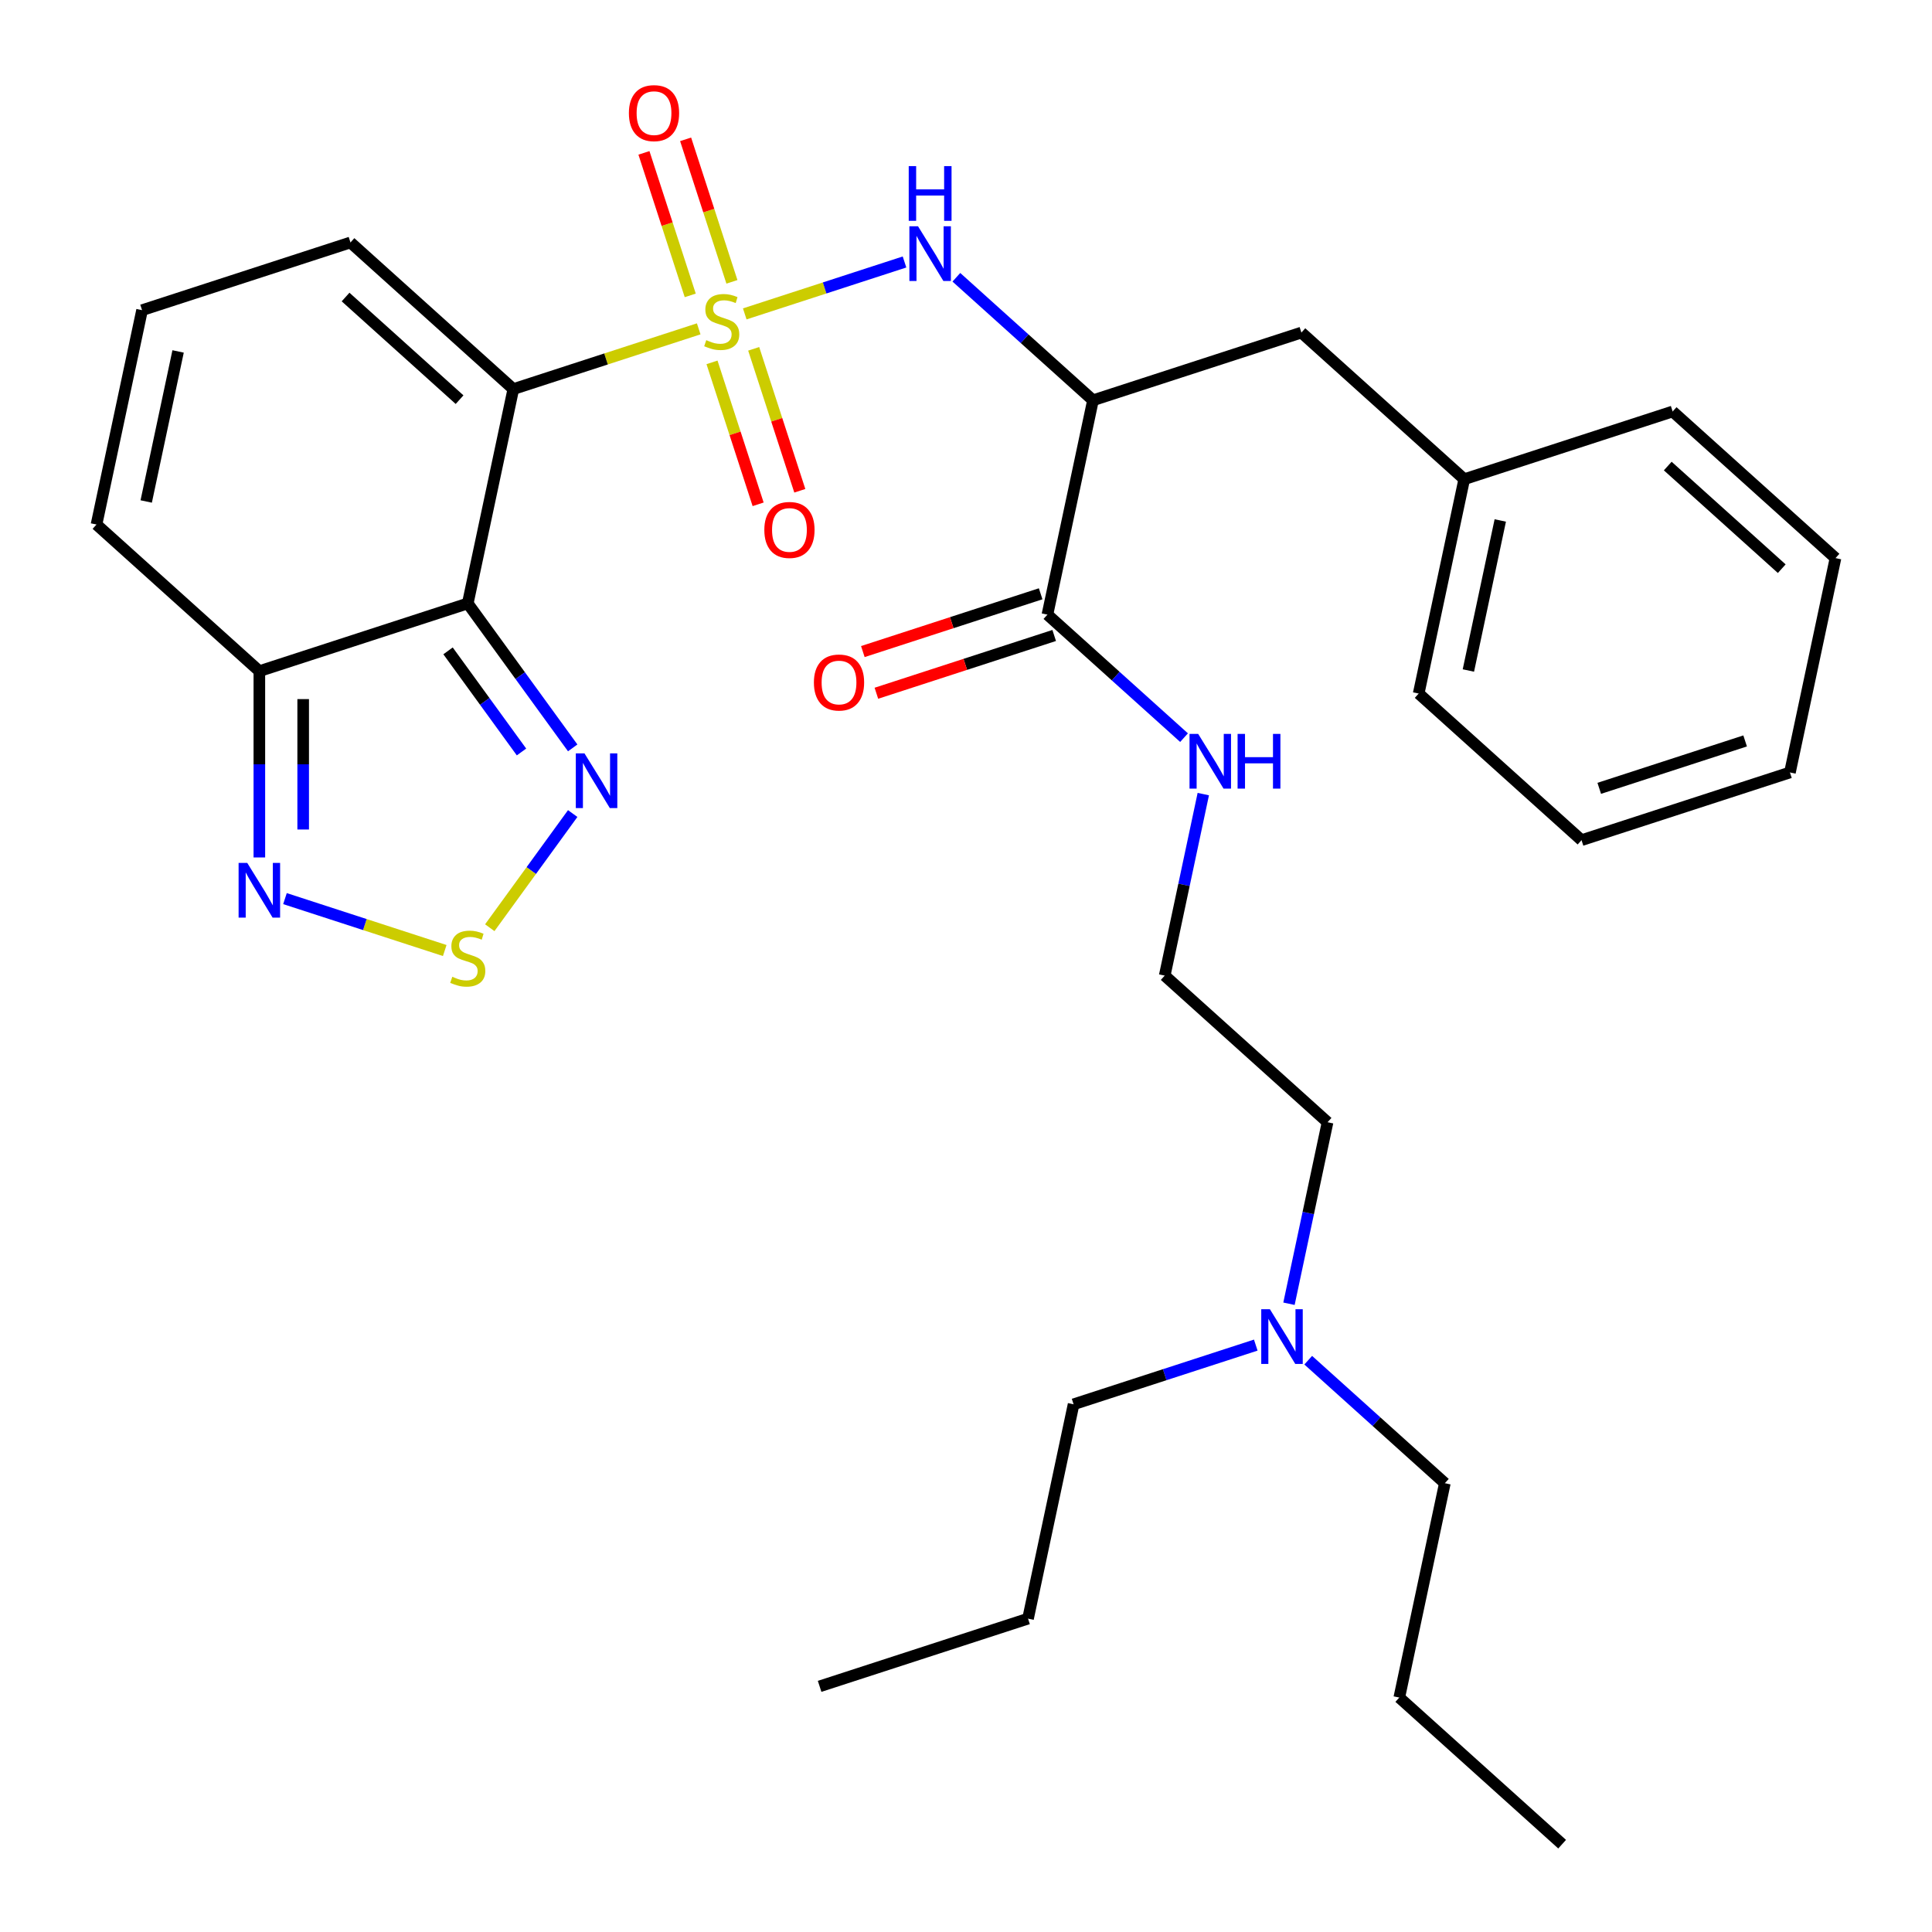 <?xml version='1.0' encoding='iso-8859-1'?>
<svg version='1.1' baseProfile='full'
              xmlns='http://www.w3.org/2000/svg'
                      xmlns:rdkit='http://www.rdkit.org/xml'
                      xmlns:xlink='http://www.w3.org/1999/xlink'
                  xml:space='preserve'
width='1000px' height='1000px' viewBox='0 0 1000 1000'>
<!-- END OF HEADER -->
<rect style='opacity:1.0;fill:#FFFFFF;stroke:none' width='1000' height='1000' x='0' y='0'> </rect>
<path class='bond-0' d='M 361.65,170.214 L 313.672,185.803' style='fill:none;fill-rule:evenodd;stroke:#CCCC00;stroke-width:6px;stroke-linecap:butt;stroke-linejoin:miter;stroke-opacity:1' />
<path class='bond-0' d='M 313.672,185.803 L 265.694,201.392' style='fill:none;fill-rule:evenodd;stroke:#000000;stroke-width:6px;stroke-linecap:butt;stroke-linejoin:miter;stroke-opacity:1' />
<path class='bond-2' d='M 385.481,162.471 L 426.828,149.037' style='fill:none;fill-rule:evenodd;stroke:#CCCC00;stroke-width:6px;stroke-linecap:butt;stroke-linejoin:miter;stroke-opacity:1' />
<path class='bond-2' d='M 426.828,149.037 L 468.175,135.602' style='fill:none;fill-rule:evenodd;stroke:#0000FF;stroke-width:6px;stroke-linecap:butt;stroke-linejoin:miter;stroke-opacity:1' />
<path class='bond-9' d='M 378.843,145.882 L 366.859,108.999' style='fill:none;fill-rule:evenodd;stroke:#CCCC00;stroke-width:6px;stroke-linecap:butt;stroke-linejoin:miter;stroke-opacity:1' />
<path class='bond-9' d='M 366.859,108.999 L 354.875,72.116' style='fill:none;fill-rule:evenodd;stroke:#FF0000;stroke-width:6px;stroke-linecap:butt;stroke-linejoin:miter;stroke-opacity:1' />
<path class='bond-9' d='M 357.269,152.892 L 345.285,116.009' style='fill:none;fill-rule:evenodd;stroke:#CCCC00;stroke-width:6px;stroke-linecap:butt;stroke-linejoin:miter;stroke-opacity:1' />
<path class='bond-9' d='M 345.285,116.009 L 333.301,79.126' style='fill:none;fill-rule:evenodd;stroke:#FF0000;stroke-width:6px;stroke-linecap:butt;stroke-linejoin:miter;stroke-opacity:1' />
<path class='bond-10' d='M 368.534,187.563 L 380.47,224.296' style='fill:none;fill-rule:evenodd;stroke:#CCCC00;stroke-width:6px;stroke-linecap:butt;stroke-linejoin:miter;stroke-opacity:1' />
<path class='bond-10' d='M 380.47,224.296 L 392.405,261.03' style='fill:none;fill-rule:evenodd;stroke:#FF0000;stroke-width:6px;stroke-linecap:butt;stroke-linejoin:miter;stroke-opacity:1' />
<path class='bond-10' d='M 390.109,180.553 L 402.044,217.286' style='fill:none;fill-rule:evenodd;stroke:#CCCC00;stroke-width:6px;stroke-linecap:butt;stroke-linejoin:miter;stroke-opacity:1' />
<path class='bond-10' d='M 402.044,217.286 L 413.979,254.02' style='fill:none;fill-rule:evenodd;stroke:#FF0000;stroke-width:6px;stroke-linecap:butt;stroke-linejoin:miter;stroke-opacity:1' />
<path class='bond-1' d='M 265.694,201.392 L 242.112,312.337' style='fill:none;fill-rule:evenodd;stroke:#000000;stroke-width:6px;stroke-linecap:butt;stroke-linejoin:miter;stroke-opacity:1' />
<path class='bond-11' d='M 265.694,201.392 L 181.404,125.497' style='fill:none;fill-rule:evenodd;stroke:#000000;stroke-width:6px;stroke-linecap:butt;stroke-linejoin:miter;stroke-opacity:1' />
<path class='bond-11' d='M 237.871,206.866 L 178.868,153.74' style='fill:none;fill-rule:evenodd;stroke:#000000;stroke-width:6px;stroke-linecap:butt;stroke-linejoin:miter;stroke-opacity:1' />
<path class='bond-4' d='M 242.112,312.337 L 269.272,349.72' style='fill:none;fill-rule:evenodd;stroke:#000000;stroke-width:6px;stroke-linecap:butt;stroke-linejoin:miter;stroke-opacity:1' />
<path class='bond-4' d='M 269.272,349.72 L 296.432,387.103' style='fill:none;fill-rule:evenodd;stroke:#0000FF;stroke-width:6px;stroke-linecap:butt;stroke-linejoin:miter;stroke-opacity:1' />
<path class='bond-4' d='M 231.907,336.885 L 250.92,363.053' style='fill:none;fill-rule:evenodd;stroke:#000000;stroke-width:6px;stroke-linecap:butt;stroke-linejoin:miter;stroke-opacity:1' />
<path class='bond-4' d='M 250.92,363.053 L 269.932,389.221' style='fill:none;fill-rule:evenodd;stroke:#0000FF;stroke-width:6px;stroke-linecap:butt;stroke-linejoin:miter;stroke-opacity:1' />
<path class='bond-6' d='M 242.112,312.337 L 134.24,347.387' style='fill:none;fill-rule:evenodd;stroke:#000000;stroke-width:6px;stroke-linecap:butt;stroke-linejoin:miter;stroke-opacity:1' />
<path class='bond-3' d='M 495.013,143.517 L 530.37,175.352' style='fill:none;fill-rule:evenodd;stroke:#0000FF;stroke-width:6px;stroke-linecap:butt;stroke-linejoin:miter;stroke-opacity:1' />
<path class='bond-3' d='M 530.37,175.352 L 565.727,207.188' style='fill:none;fill-rule:evenodd;stroke:#000000;stroke-width:6px;stroke-linecap:butt;stroke-linejoin:miter;stroke-opacity:1' />
<path class='bond-8' d='M 565.727,207.188 L 542.145,318.132' style='fill:none;fill-rule:evenodd;stroke:#000000;stroke-width:6px;stroke-linecap:butt;stroke-linejoin:miter;stroke-opacity:1' />
<path class='bond-13' d='M 565.727,207.188 L 673.599,172.138' style='fill:none;fill-rule:evenodd;stroke:#000000;stroke-width:6px;stroke-linecap:butt;stroke-linejoin:miter;stroke-opacity:1' />
<path class='bond-5' d='M 296.432,421.094 L 274.967,450.638' style='fill:none;fill-rule:evenodd;stroke:#0000FF;stroke-width:6px;stroke-linecap:butt;stroke-linejoin:miter;stroke-opacity:1' />
<path class='bond-5' d='M 274.967,450.638 L 253.502,480.182' style='fill:none;fill-rule:evenodd;stroke:#CCCC00;stroke-width:6px;stroke-linecap:butt;stroke-linejoin:miter;stroke-opacity:1' />
<path class='bond-33' d='M 230.196,491.988 L 188.849,478.553' style='fill:none;fill-rule:evenodd;stroke:#CCCC00;stroke-width:6px;stroke-linecap:butt;stroke-linejoin:miter;stroke-opacity:1' />
<path class='bond-33' d='M 188.849,478.553 L 147.502,465.119' style='fill:none;fill-rule:evenodd;stroke:#0000FF;stroke-width:6px;stroke-linecap:butt;stroke-linejoin:miter;stroke-opacity:1' />
<path class='bond-7' d='M 134.24,347.387 L 134.24,395.6' style='fill:none;fill-rule:evenodd;stroke:#000000;stroke-width:6px;stroke-linecap:butt;stroke-linejoin:miter;stroke-opacity:1' />
<path class='bond-7' d='M 134.24,395.6 L 134.24,443.814' style='fill:none;fill-rule:evenodd;stroke:#0000FF;stroke-width:6px;stroke-linecap:butt;stroke-linejoin:miter;stroke-opacity:1' />
<path class='bond-7' d='M 156.924,361.851 L 156.924,395.6' style='fill:none;fill-rule:evenodd;stroke:#000000;stroke-width:6px;stroke-linecap:butt;stroke-linejoin:miter;stroke-opacity:1' />
<path class='bond-7' d='M 156.924,395.6 L 156.924,429.35' style='fill:none;fill-rule:evenodd;stroke:#0000FF;stroke-width:6px;stroke-linecap:butt;stroke-linejoin:miter;stroke-opacity:1' />
<path class='bond-32' d='M 134.24,347.387 L 49.95,271.492' style='fill:none;fill-rule:evenodd;stroke:#000000;stroke-width:6px;stroke-linecap:butt;stroke-linejoin:miter;stroke-opacity:1' />
<path class='bond-15' d='M 538.64,307.345 L 492.622,322.297' style='fill:none;fill-rule:evenodd;stroke:#000000;stroke-width:6px;stroke-linecap:butt;stroke-linejoin:miter;stroke-opacity:1' />
<path class='bond-15' d='M 492.622,322.297 L 446.604,337.25' style='fill:none;fill-rule:evenodd;stroke:#FF0000;stroke-width:6px;stroke-linecap:butt;stroke-linejoin:miter;stroke-opacity:1' />
<path class='bond-15' d='M 545.65,328.92 L 499.632,343.872' style='fill:none;fill-rule:evenodd;stroke:#000000;stroke-width:6px;stroke-linecap:butt;stroke-linejoin:miter;stroke-opacity:1' />
<path class='bond-15' d='M 499.632,343.872 L 453.614,358.824' style='fill:none;fill-rule:evenodd;stroke:#FF0000;stroke-width:6px;stroke-linecap:butt;stroke-linejoin:miter;stroke-opacity:1' />
<path class='bond-16' d='M 542.145,318.132 L 577.502,349.968' style='fill:none;fill-rule:evenodd;stroke:#000000;stroke-width:6px;stroke-linecap:butt;stroke-linejoin:miter;stroke-opacity:1' />
<path class='bond-16' d='M 577.502,349.968 L 612.859,381.804' style='fill:none;fill-rule:evenodd;stroke:#0000FF;stroke-width:6px;stroke-linecap:butt;stroke-linejoin:miter;stroke-opacity:1' />
<path class='bond-12' d='M 181.404,125.497 L 73.532,160.547' style='fill:none;fill-rule:evenodd;stroke:#000000;stroke-width:6px;stroke-linecap:butt;stroke-linejoin:miter;stroke-opacity:1' />
<path class='bond-14' d='M 73.532,160.547 L 49.95,271.492' style='fill:none;fill-rule:evenodd;stroke:#000000;stroke-width:6px;stroke-linecap:butt;stroke-linejoin:miter;stroke-opacity:1' />
<path class='bond-14' d='M 92.184,181.905 L 75.676,259.566' style='fill:none;fill-rule:evenodd;stroke:#000000;stroke-width:6px;stroke-linecap:butt;stroke-linejoin:miter;stroke-opacity:1' />
<path class='bond-18' d='M 673.599,172.138 L 757.888,248.033' style='fill:none;fill-rule:evenodd;stroke:#000000;stroke-width:6px;stroke-linecap:butt;stroke-linejoin:miter;stroke-opacity:1' />
<path class='bond-19' d='M 622.822,411.023 L 612.837,457.997' style='fill:none;fill-rule:evenodd;stroke:#0000FF;stroke-width:6px;stroke-linecap:butt;stroke-linejoin:miter;stroke-opacity:1' />
<path class='bond-19' d='M 612.837,457.997 L 602.853,504.972' style='fill:none;fill-rule:evenodd;stroke:#000000;stroke-width:6px;stroke-linecap:butt;stroke-linejoin:miter;stroke-opacity:1' />
<path class='bond-17' d='M 667.173,674.816 L 677.158,627.841' style='fill:none;fill-rule:evenodd;stroke:#0000FF;stroke-width:6px;stroke-linecap:butt;stroke-linejoin:miter;stroke-opacity:1' />
<path class='bond-17' d='M 677.158,627.841 L 687.142,580.867' style='fill:none;fill-rule:evenodd;stroke:#000000;stroke-width:6px;stroke-linecap:butt;stroke-linejoin:miter;stroke-opacity:1' />
<path class='bond-21' d='M 677.136,704.035 L 712.493,735.87' style='fill:none;fill-rule:evenodd;stroke:#0000FF;stroke-width:6px;stroke-linecap:butt;stroke-linejoin:miter;stroke-opacity:1' />
<path class='bond-21' d='M 712.493,735.87 L 747.85,767.706' style='fill:none;fill-rule:evenodd;stroke:#000000;stroke-width:6px;stroke-linecap:butt;stroke-linejoin:miter;stroke-opacity:1' />
<path class='bond-22' d='M 649.985,696.222 L 602.837,711.542' style='fill:none;fill-rule:evenodd;stroke:#0000FF;stroke-width:6px;stroke-linecap:butt;stroke-linejoin:miter;stroke-opacity:1' />
<path class='bond-22' d='M 602.837,711.542 L 555.689,726.861' style='fill:none;fill-rule:evenodd;stroke:#000000;stroke-width:6px;stroke-linecap:butt;stroke-linejoin:miter;stroke-opacity:1' />
<path class='bond-23' d='M 757.888,248.033 L 734.306,358.978' style='fill:none;fill-rule:evenodd;stroke:#000000;stroke-width:6px;stroke-linecap:butt;stroke-linejoin:miter;stroke-opacity:1' />
<path class='bond-23' d='M 776.54,269.391 L 760.033,347.052' style='fill:none;fill-rule:evenodd;stroke:#000000;stroke-width:6px;stroke-linecap:butt;stroke-linejoin:miter;stroke-opacity:1' />
<path class='bond-24' d='M 757.888,248.033 L 865.76,212.983' style='fill:none;fill-rule:evenodd;stroke:#000000;stroke-width:6px;stroke-linecap:butt;stroke-linejoin:miter;stroke-opacity:1' />
<path class='bond-20' d='M 602.853,504.972 L 687.142,580.867' style='fill:none;fill-rule:evenodd;stroke:#000000;stroke-width:6px;stroke-linecap:butt;stroke-linejoin:miter;stroke-opacity:1' />
<path class='bond-25' d='M 747.85,767.706 L 724.268,878.651' style='fill:none;fill-rule:evenodd;stroke:#000000;stroke-width:6px;stroke-linecap:butt;stroke-linejoin:miter;stroke-opacity:1' />
<path class='bond-26' d='M 555.689,726.861 L 532.107,837.805' style='fill:none;fill-rule:evenodd;stroke:#000000;stroke-width:6px;stroke-linecap:butt;stroke-linejoin:miter;stroke-opacity:1' />
<path class='bond-29' d='M 734.306,358.978 L 818.596,434.872' style='fill:none;fill-rule:evenodd;stroke:#000000;stroke-width:6px;stroke-linecap:butt;stroke-linejoin:miter;stroke-opacity:1' />
<path class='bond-30' d='M 865.76,212.983 L 950.05,288.878' style='fill:none;fill-rule:evenodd;stroke:#000000;stroke-width:6px;stroke-linecap:butt;stroke-linejoin:miter;stroke-opacity:1' />
<path class='bond-30' d='M 863.225,241.226 L 922.228,294.352' style='fill:none;fill-rule:evenodd;stroke:#000000;stroke-width:6px;stroke-linecap:butt;stroke-linejoin:miter;stroke-opacity:1' />
<path class='bond-27' d='M 724.268,878.651 L 808.558,954.545' style='fill:none;fill-rule:evenodd;stroke:#000000;stroke-width:6px;stroke-linecap:butt;stroke-linejoin:miter;stroke-opacity:1' />
<path class='bond-28' d='M 532.107,837.805 L 424.235,872.855' style='fill:none;fill-rule:evenodd;stroke:#000000;stroke-width:6px;stroke-linecap:butt;stroke-linejoin:miter;stroke-opacity:1' />
<path class='bond-34' d='M 818.596,434.872 L 926.468,399.823' style='fill:none;fill-rule:evenodd;stroke:#000000;stroke-width:6px;stroke-linecap:butt;stroke-linejoin:miter;stroke-opacity:1' />
<path class='bond-34' d='M 827.767,408.041 L 903.277,383.506' style='fill:none;fill-rule:evenodd;stroke:#000000;stroke-width:6px;stroke-linecap:butt;stroke-linejoin:miter;stroke-opacity:1' />
<path class='bond-31' d='M 950.05,288.878 L 926.468,399.823' style='fill:none;fill-rule:evenodd;stroke:#000000;stroke-width:6px;stroke-linecap:butt;stroke-linejoin:miter;stroke-opacity:1' />
<path  class='atom-0' d='M 365.565 176.063
Q 365.885 176.183, 367.205 176.743
Q 368.525 177.303, 369.965 177.663
Q 371.445 177.983, 372.885 177.983
Q 375.565 177.983, 377.125 176.703
Q 378.685 175.383, 378.685 173.103
Q 378.685 171.543, 377.885 170.583
Q 377.125 169.623, 375.925 169.103
Q 374.725 168.583, 372.725 167.983
Q 370.205 167.223, 368.685 166.503
Q 367.205 165.783, 366.125 164.263
Q 365.085 162.743, 365.085 160.183
Q 365.085 156.623, 367.485 154.423
Q 369.925 152.223, 374.725 152.223
Q 378.005 152.223, 381.725 153.783
L 380.805 156.863
Q 377.405 155.463, 374.845 155.463
Q 372.085 155.463, 370.565 156.623
Q 369.045 157.743, 369.085 159.703
Q 369.085 161.223, 369.845 162.143
Q 370.645 163.063, 371.765 163.583
Q 372.925 164.103, 374.845 164.703
Q 377.405 165.503, 378.925 166.303
Q 380.445 167.103, 381.525 168.743
Q 382.645 170.343, 382.645 173.103
Q 382.645 177.023, 380.005 179.143
Q 377.405 181.223, 373.045 181.223
Q 370.525 181.223, 368.605 180.663
Q 366.725 180.143, 364.485 179.223
L 365.565 176.063
' fill='#CCCC00'/>
<path  class='atom-3' d='M 475.177 117.133
L 484.457 132.133
Q 485.377 133.613, 486.857 136.293
Q 488.337 138.973, 488.417 139.133
L 488.417 117.133
L 492.177 117.133
L 492.177 145.453
L 488.297 145.453
L 478.337 129.053
Q 477.177 127.133, 475.937 124.933
Q 474.737 122.733, 474.377 122.053
L 474.377 145.453
L 470.697 145.453
L 470.697 117.133
L 475.177 117.133
' fill='#0000FF'/>
<path  class='atom-3' d='M 470.357 85.981
L 474.197 85.981
L 474.197 98.021
L 488.677 98.021
L 488.677 85.981
L 492.517 85.981
L 492.517 114.301
L 488.677 114.301
L 488.677 101.221
L 474.197 101.221
L 474.197 114.301
L 470.357 114.301
L 470.357 85.981
' fill='#0000FF'/>
<path  class='atom-5' d='M 302.52 389.938
L 311.8 404.938
Q 312.72 406.418, 314.2 409.098
Q 315.68 411.778, 315.76 411.938
L 315.76 389.938
L 319.52 389.938
L 319.52 418.258
L 315.64 418.258
L 305.68 401.858
Q 304.52 399.938, 303.28 397.738
Q 302.08 395.538, 301.72 394.858
L 301.72 418.258
L 298.04 418.258
L 298.04 389.938
L 302.52 389.938
' fill='#0000FF'/>
<path  class='atom-6' d='M 234.112 505.579
Q 234.432 505.699, 235.752 506.259
Q 237.072 506.819, 238.512 507.179
Q 239.992 507.499, 241.432 507.499
Q 244.112 507.499, 245.672 506.219
Q 247.232 504.899, 247.232 502.619
Q 247.232 501.059, 246.432 500.099
Q 245.672 499.139, 244.472 498.619
Q 243.272 498.099, 241.272 497.499
Q 238.752 496.739, 237.232 496.019
Q 235.752 495.299, 234.672 493.779
Q 233.632 492.259, 233.632 489.699
Q 233.632 486.139, 236.032 483.939
Q 238.472 481.739, 243.272 481.739
Q 246.552 481.739, 250.272 483.299
L 249.352 486.379
Q 245.952 484.979, 243.392 484.979
Q 240.632 484.979, 239.112 486.139
Q 237.592 487.259, 237.632 489.219
Q 237.632 490.739, 238.392 491.659
Q 239.192 492.579, 240.312 493.099
Q 241.472 493.619, 243.392 494.219
Q 245.952 495.019, 247.472 495.819
Q 248.992 496.619, 250.072 498.259
Q 251.192 499.859, 251.192 502.619
Q 251.192 506.539, 248.552 508.659
Q 245.952 510.739, 241.592 510.739
Q 239.072 510.739, 237.152 510.179
Q 235.272 509.659, 233.032 508.739
L 234.112 505.579
' fill='#CCCC00'/>
<path  class='atom-8' d='M 127.98 446.65
L 137.26 461.65
Q 138.18 463.13, 139.66 465.81
Q 141.14 468.49, 141.22 468.65
L 141.22 446.65
L 144.98 446.65
L 144.98 474.97
L 141.1 474.97
L 131.14 458.57
Q 129.98 456.65, 128.74 454.45
Q 127.54 452.25, 127.18 451.57
L 127.18 474.97
L 123.5 474.97
L 123.5 446.65
L 127.98 446.65
' fill='#0000FF'/>
<path  class='atom-10' d='M 325.516 58.551
Q 325.516 51.751, 328.876 47.951
Q 332.236 44.151, 338.516 44.151
Q 344.796 44.151, 348.156 47.951
Q 351.516 51.751, 351.516 58.551
Q 351.516 65.431, 348.116 69.351
Q 344.716 73.231, 338.516 73.231
Q 332.276 73.231, 328.876 69.351
Q 325.516 65.471, 325.516 58.551
M 338.516 70.031
Q 342.836 70.031, 345.156 67.151
Q 347.516 64.231, 347.516 58.551
Q 347.516 52.991, 345.156 50.191
Q 342.836 47.351, 338.516 47.351
Q 334.196 47.351, 331.836 50.151
Q 329.516 52.951, 329.516 58.551
Q 329.516 64.271, 331.836 67.151
Q 334.196 70.031, 338.516 70.031
' fill='#FF0000'/>
<path  class='atom-11' d='M 395.615 274.294
Q 395.615 267.494, 398.975 263.694
Q 402.335 259.894, 408.615 259.894
Q 414.895 259.894, 418.255 263.694
Q 421.615 267.494, 421.615 274.294
Q 421.615 281.174, 418.215 285.094
Q 414.815 288.974, 408.615 288.974
Q 402.375 288.974, 398.975 285.094
Q 395.615 281.214, 395.615 274.294
M 408.615 285.774
Q 412.935 285.774, 415.255 282.894
Q 417.615 279.974, 417.615 274.294
Q 417.615 268.734, 415.255 265.934
Q 412.935 263.094, 408.615 263.094
Q 404.295 263.094, 401.935 265.894
Q 399.615 268.694, 399.615 274.294
Q 399.615 280.014, 401.935 282.894
Q 404.295 285.774, 408.615 285.774
' fill='#FF0000'/>
<path  class='atom-16' d='M 421.273 353.262
Q 421.273 346.462, 424.633 342.662
Q 427.993 338.862, 434.273 338.862
Q 440.553 338.862, 443.913 342.662
Q 447.273 346.462, 447.273 353.262
Q 447.273 360.142, 443.873 364.062
Q 440.473 367.942, 434.273 367.942
Q 428.033 367.942, 424.633 364.062
Q 421.273 360.182, 421.273 353.262
M 434.273 364.742
Q 438.593 364.742, 440.913 361.862
Q 443.273 358.942, 443.273 353.262
Q 443.273 347.702, 440.913 344.902
Q 438.593 342.062, 434.273 342.062
Q 429.953 342.062, 427.593 344.862
Q 425.273 347.662, 425.273 353.262
Q 425.273 358.982, 427.593 361.862
Q 429.953 364.742, 434.273 364.742
' fill='#FF0000'/>
<path  class='atom-17' d='M 620.175 379.867
L 629.455 394.867
Q 630.375 396.347, 631.855 399.027
Q 633.335 401.707, 633.415 401.867
L 633.415 379.867
L 637.175 379.867
L 637.175 408.187
L 633.295 408.187
L 623.335 391.787
Q 622.175 389.867, 620.935 387.667
Q 619.735 385.467, 619.375 384.787
L 619.375 408.187
L 615.695 408.187
L 615.695 379.867
L 620.175 379.867
' fill='#0000FF'/>
<path  class='atom-17' d='M 640.575 379.867
L 644.415 379.867
L 644.415 391.907
L 658.895 391.907
L 658.895 379.867
L 662.735 379.867
L 662.735 408.187
L 658.895 408.187
L 658.895 395.107
L 644.415 395.107
L 644.415 408.187
L 640.575 408.187
L 640.575 379.867
' fill='#0000FF'/>
<path  class='atom-18' d='M 657.3 677.651
L 666.58 692.651
Q 667.5 694.131, 668.98 696.811
Q 670.46 699.491, 670.54 699.651
L 670.54 677.651
L 674.3 677.651
L 674.3 705.971
L 670.42 705.971
L 660.46 689.571
Q 659.3 687.651, 658.06 685.451
Q 656.86 683.251, 656.5 682.571
L 656.5 705.971
L 652.82 705.971
L 652.82 677.651
L 657.3 677.651
' fill='#0000FF'/>
</svg>
